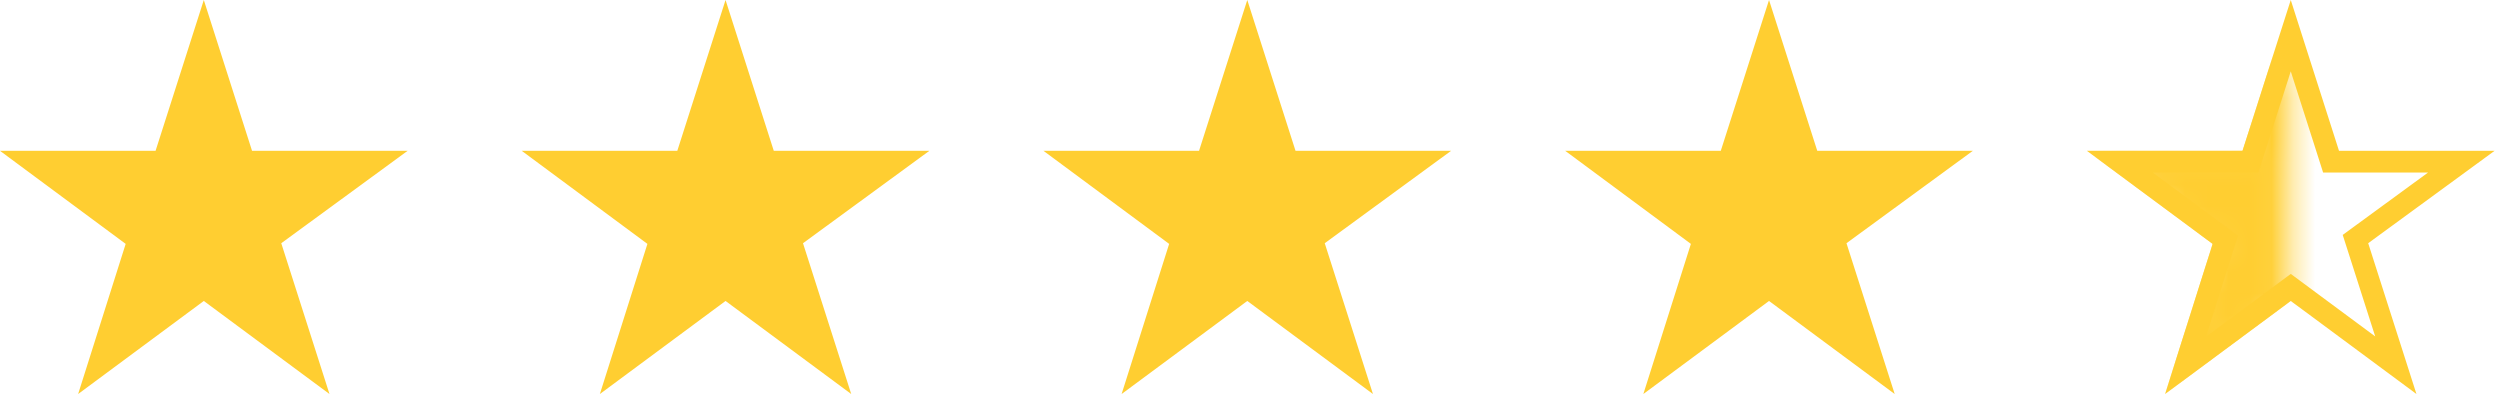 <?xml version="1.0" encoding="UTF-8"?> <svg xmlns="http://www.w3.org/2000/svg" width="115" height="19" viewBox="0 0 115 19" fill="none"> <path d="M18.75 6.938H11.594L9.375 0L7.156 6.938H0L5.781 11.219L3.594 18.125L9.375 13.844L15.156 18.125L12.938 11.188L18.75 6.938Z" fill="#FFCE31"></path> <path d="M90.75 6.938H83.594L81.375 0L79.156 6.938H72L77.781 11.219L75.594 18.125L81.375 13.844L87.156 18.125L84.938 11.188L90.75 6.938Z" fill="#FFCE31"></path> <path d="M42.75 6.938H35.594L33.375 0L31.156 6.938H24L29.781 11.219L27.594 18.125L33.375 13.844L39.156 18.125L36.938 11.188L42.75 6.938Z" fill="#FFCE31"></path> <path d="M66.75 6.938H59.594L57.375 0L55.156 6.938H48L53.781 11.219L51.594 18.125L57.375 13.844L63.156 18.125L60.938 11.188L66.75 6.938Z" fill="#FFCE31"></path> <mask id="mask0_373_79" style="mask-type:alpha" maskUnits="userSpaceOnUse" x="96" y="0" width="10" height="19"> <path d="M103.156 7.438H103.521L103.632 7.09L104.875 3.205V13.592L100.536 16.805L102.258 11.37L102.366 11.029L102.079 10.817L97.515 7.438H103.156Z" fill="#C4C4C4" stroke="#FFCE31"></path> </mask> <g mask="url(#mask0_373_79)"> <path d="M107.118 7.09L107.229 7.438H107.594H113.219L108.642 10.784L108.351 10.997L108.461 11.34L110.208 16.8L105.673 13.442L105.375 13.222L105.077 13.442L100.536 16.805L102.258 11.37L102.366 11.029L102.079 10.817L97.515 7.438H103.156H103.521L103.632 7.09L105.375 1.641L107.118 7.09Z" fill="#FFCE31" stroke="#FFCE31"></path> </g> <path d="M107.118 7.09L107.229 7.438H107.594H113.219L108.642 10.784L108.351 10.997L108.461 11.34L110.208 16.8L105.673 13.442L105.375 13.222L105.077 13.442L100.536 16.805L102.258 11.37L102.366 11.029L102.079 10.817L97.515 7.438H103.156H103.521L103.632 7.09L105.375 1.641L107.118 7.09Z" stroke="#FFCE31"></path> </svg> 